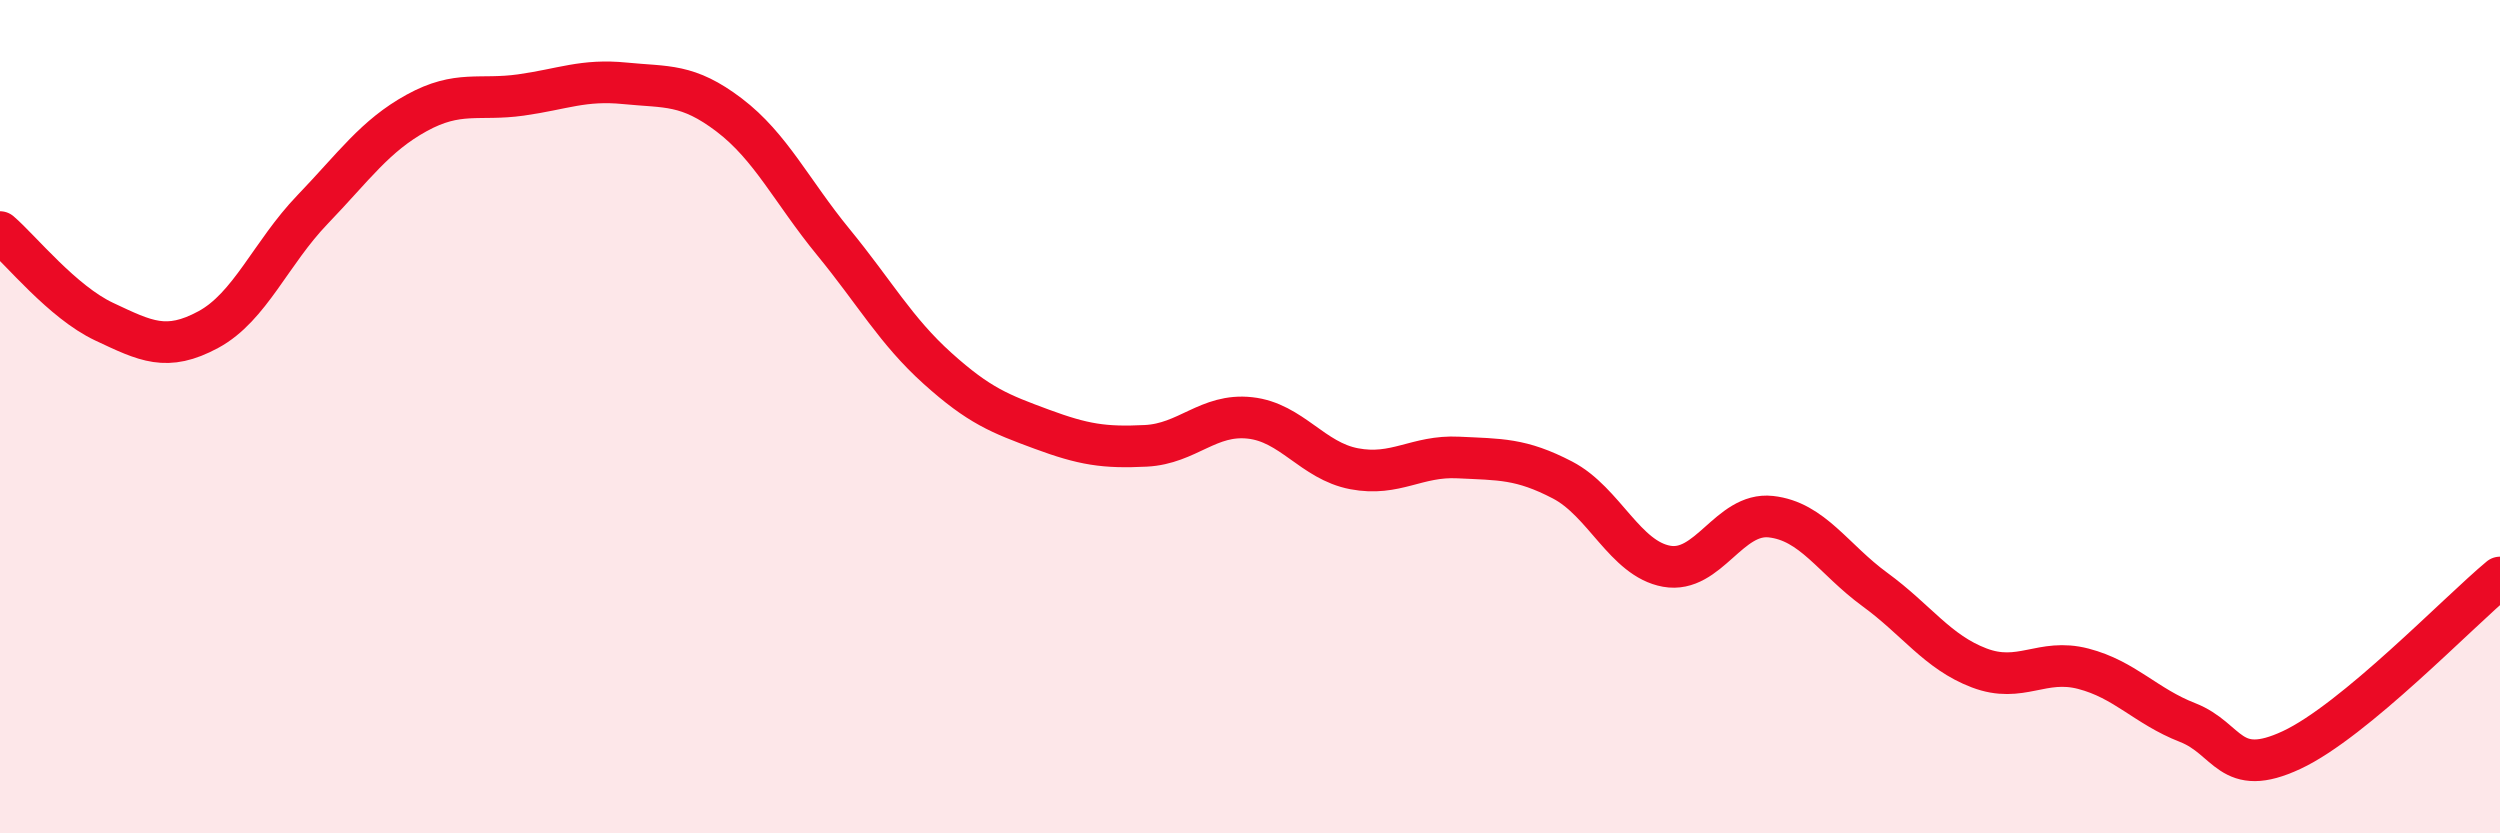 
    <svg width="60" height="20" viewBox="0 0 60 20" xmlns="http://www.w3.org/2000/svg">
      <path
        d="M 0,5.57 C 0.5,6 1.5,7.25 2.5,7.72 C 3.5,8.19 4,8.45 5,7.91 C 6,7.37 6.5,6.07 7.5,5.03 C 8.5,3.99 9,3.26 10,2.71 C 11,2.16 11.5,2.42 12.5,2.28 C 13.5,2.14 14,1.9 15,2 C 16,2.1 16.5,2 17.5,2.76 C 18.5,3.52 19,4.59 20,5.81 C 21,7.03 21.5,7.94 22.5,8.84 C 23.5,9.74 24,9.93 25,10.3 C 26,10.67 26.5,10.75 27.5,10.7 C 28.5,10.65 29,9.92 30,10.03 C 31,10.14 31.5,11.06 32.5,11.25 C 33.5,11.44 34,10.93 35,10.98 C 36,11.03 36.5,11 37.5,11.52 C 38.5,12.04 39,13.41 40,13.59 C 41,13.77 41.5,12.29 42.5,12.4 C 43.5,12.51 44,13.42 45,14.15 C 46,14.88 46.5,15.65 47.5,16.03 C 48.5,16.41 49,15.79 50,16.05 C 51,16.31 51.5,16.95 52.5,17.34 C 53.5,17.73 53.5,18.7 55,18 C 56.5,17.3 59,14.69 60,13.86L60 20L0 20Z"
        fill="#EB0A25"
        opacity="0.1"
        stroke-linecap="round"
        stroke-linejoin="round"
      />
      <path
        d="M 0,5.57 C 0.5,6 1.5,7.25 2.5,7.72 C 3.5,8.19 4,8.45 5,7.91 C 6,7.37 6.5,6.07 7.5,5.03 C 8.5,3.99 9,3.26 10,2.71 C 11,2.16 11.5,2.42 12.5,2.28 C 13.5,2.14 14,1.9 15,2 C 16,2.1 16.5,2 17.5,2.76 C 18.5,3.52 19,4.59 20,5.81 C 21,7.03 21.5,7.94 22.5,8.84 C 23.5,9.74 24,9.93 25,10.3 C 26,10.67 26.5,10.75 27.5,10.7 C 28.5,10.65 29,9.92 30,10.03 C 31,10.14 31.5,11.06 32.5,11.25 C 33.5,11.44 34,10.93 35,10.98 C 36,11.03 36.5,11 37.5,11.52 C 38.5,12.04 39,13.41 40,13.59 C 41,13.77 41.5,12.29 42.5,12.4 C 43.5,12.51 44,13.42 45,14.15 C 46,14.88 46.5,15.65 47.5,16.03 C 48.5,16.41 49,15.79 50,16.05 C 51,16.31 51.5,16.95 52.5,17.34 C 53.5,17.73 53.5,18.7 55,18 C 56.5,17.3 59,14.69 60,13.86"
        stroke="#EB0A25"
        stroke-width="1"
        fill="none"
        stroke-linecap="round"
        stroke-linejoin="round"
      />
    </svg>
  